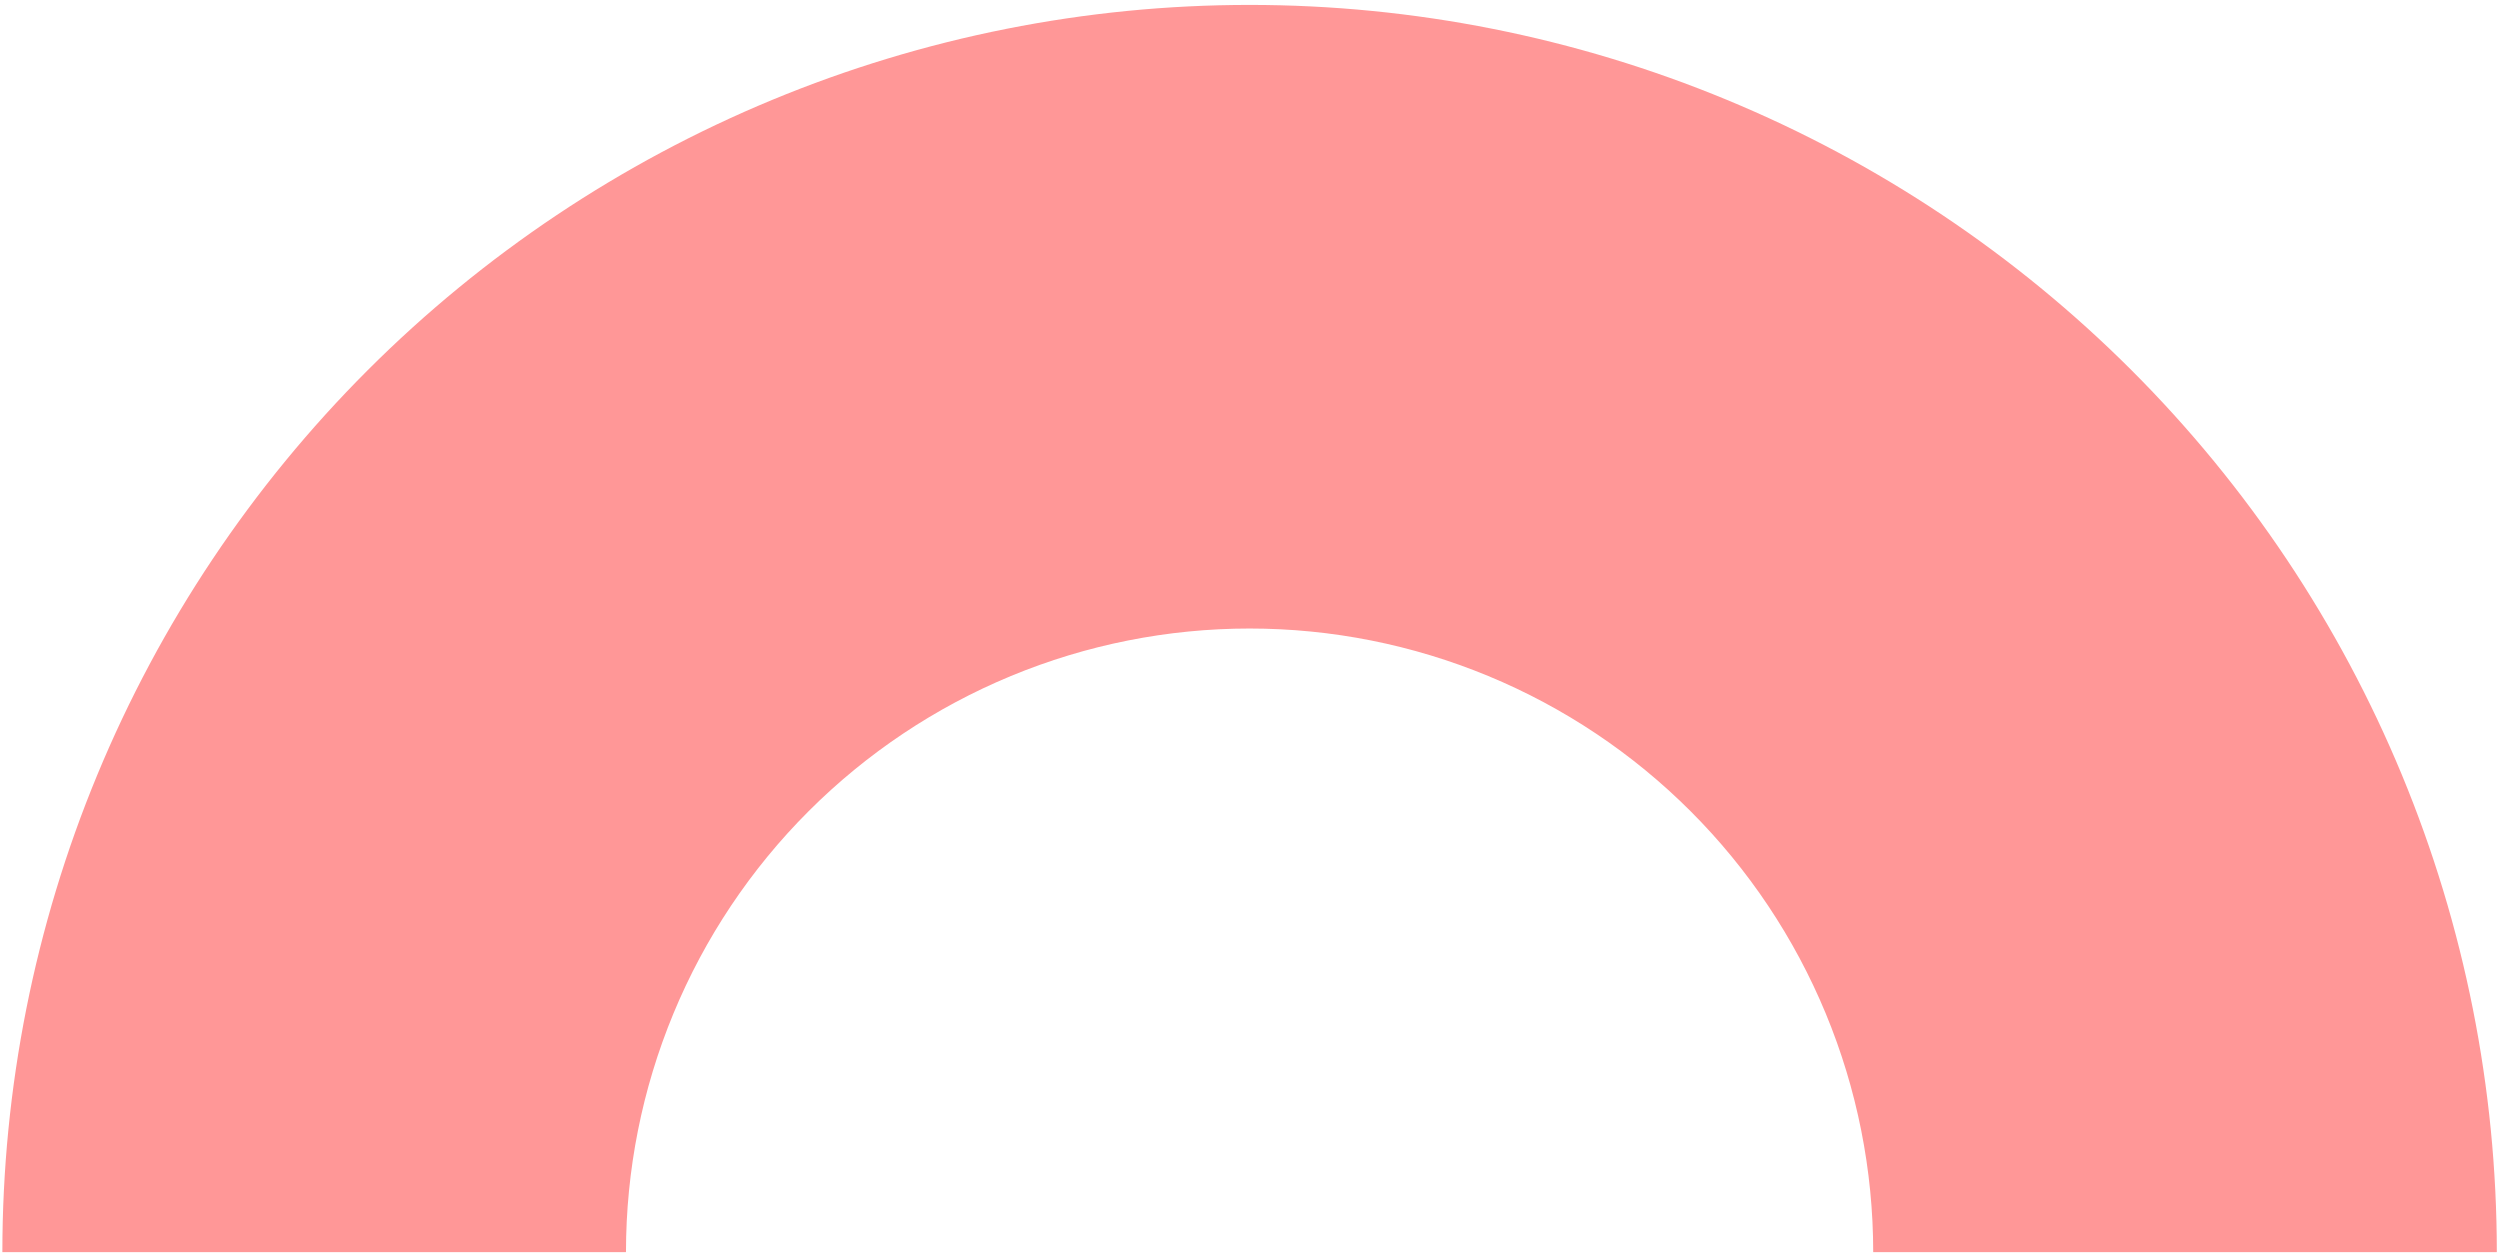 <svg width="322" height="162" viewBox="0 0 322 162" fill="none" xmlns="http://www.w3.org/2000/svg">
<path d="M0.305 161.276C0.305 140.18 4.46 119.29 12.533 99.8C20.606 80.31 32.439 62.601 47.356 47.684C62.273 32.767 79.982 20.934 99.472 12.861C118.962 4.788 139.852 0.633 160.947 0.633C182.043 0.633 202.933 4.788 222.423 12.861C241.913 20.934 259.622 32.767 274.539 47.684C289.456 62.601 301.289 80.31 309.362 99.8C317.435 119.29 321.59 140.18 321.59 161.275L241.269 161.275C241.269 150.728 239.191 140.283 235.155 130.538C231.118 120.793 225.202 111.938 217.743 104.48C210.285 97.021 201.43 91.105 191.685 87.068C181.94 83.032 171.495 80.954 160.947 80.954C150.399 80.954 139.955 83.032 130.21 87.068C120.465 91.105 111.61 97.021 104.152 104.48C96.693 111.938 90.777 120.793 86.74 130.538C82.704 140.283 80.626 150.728 80.626 161.276L0.305 161.276Z" fill="#FF9797"/>
</svg>
